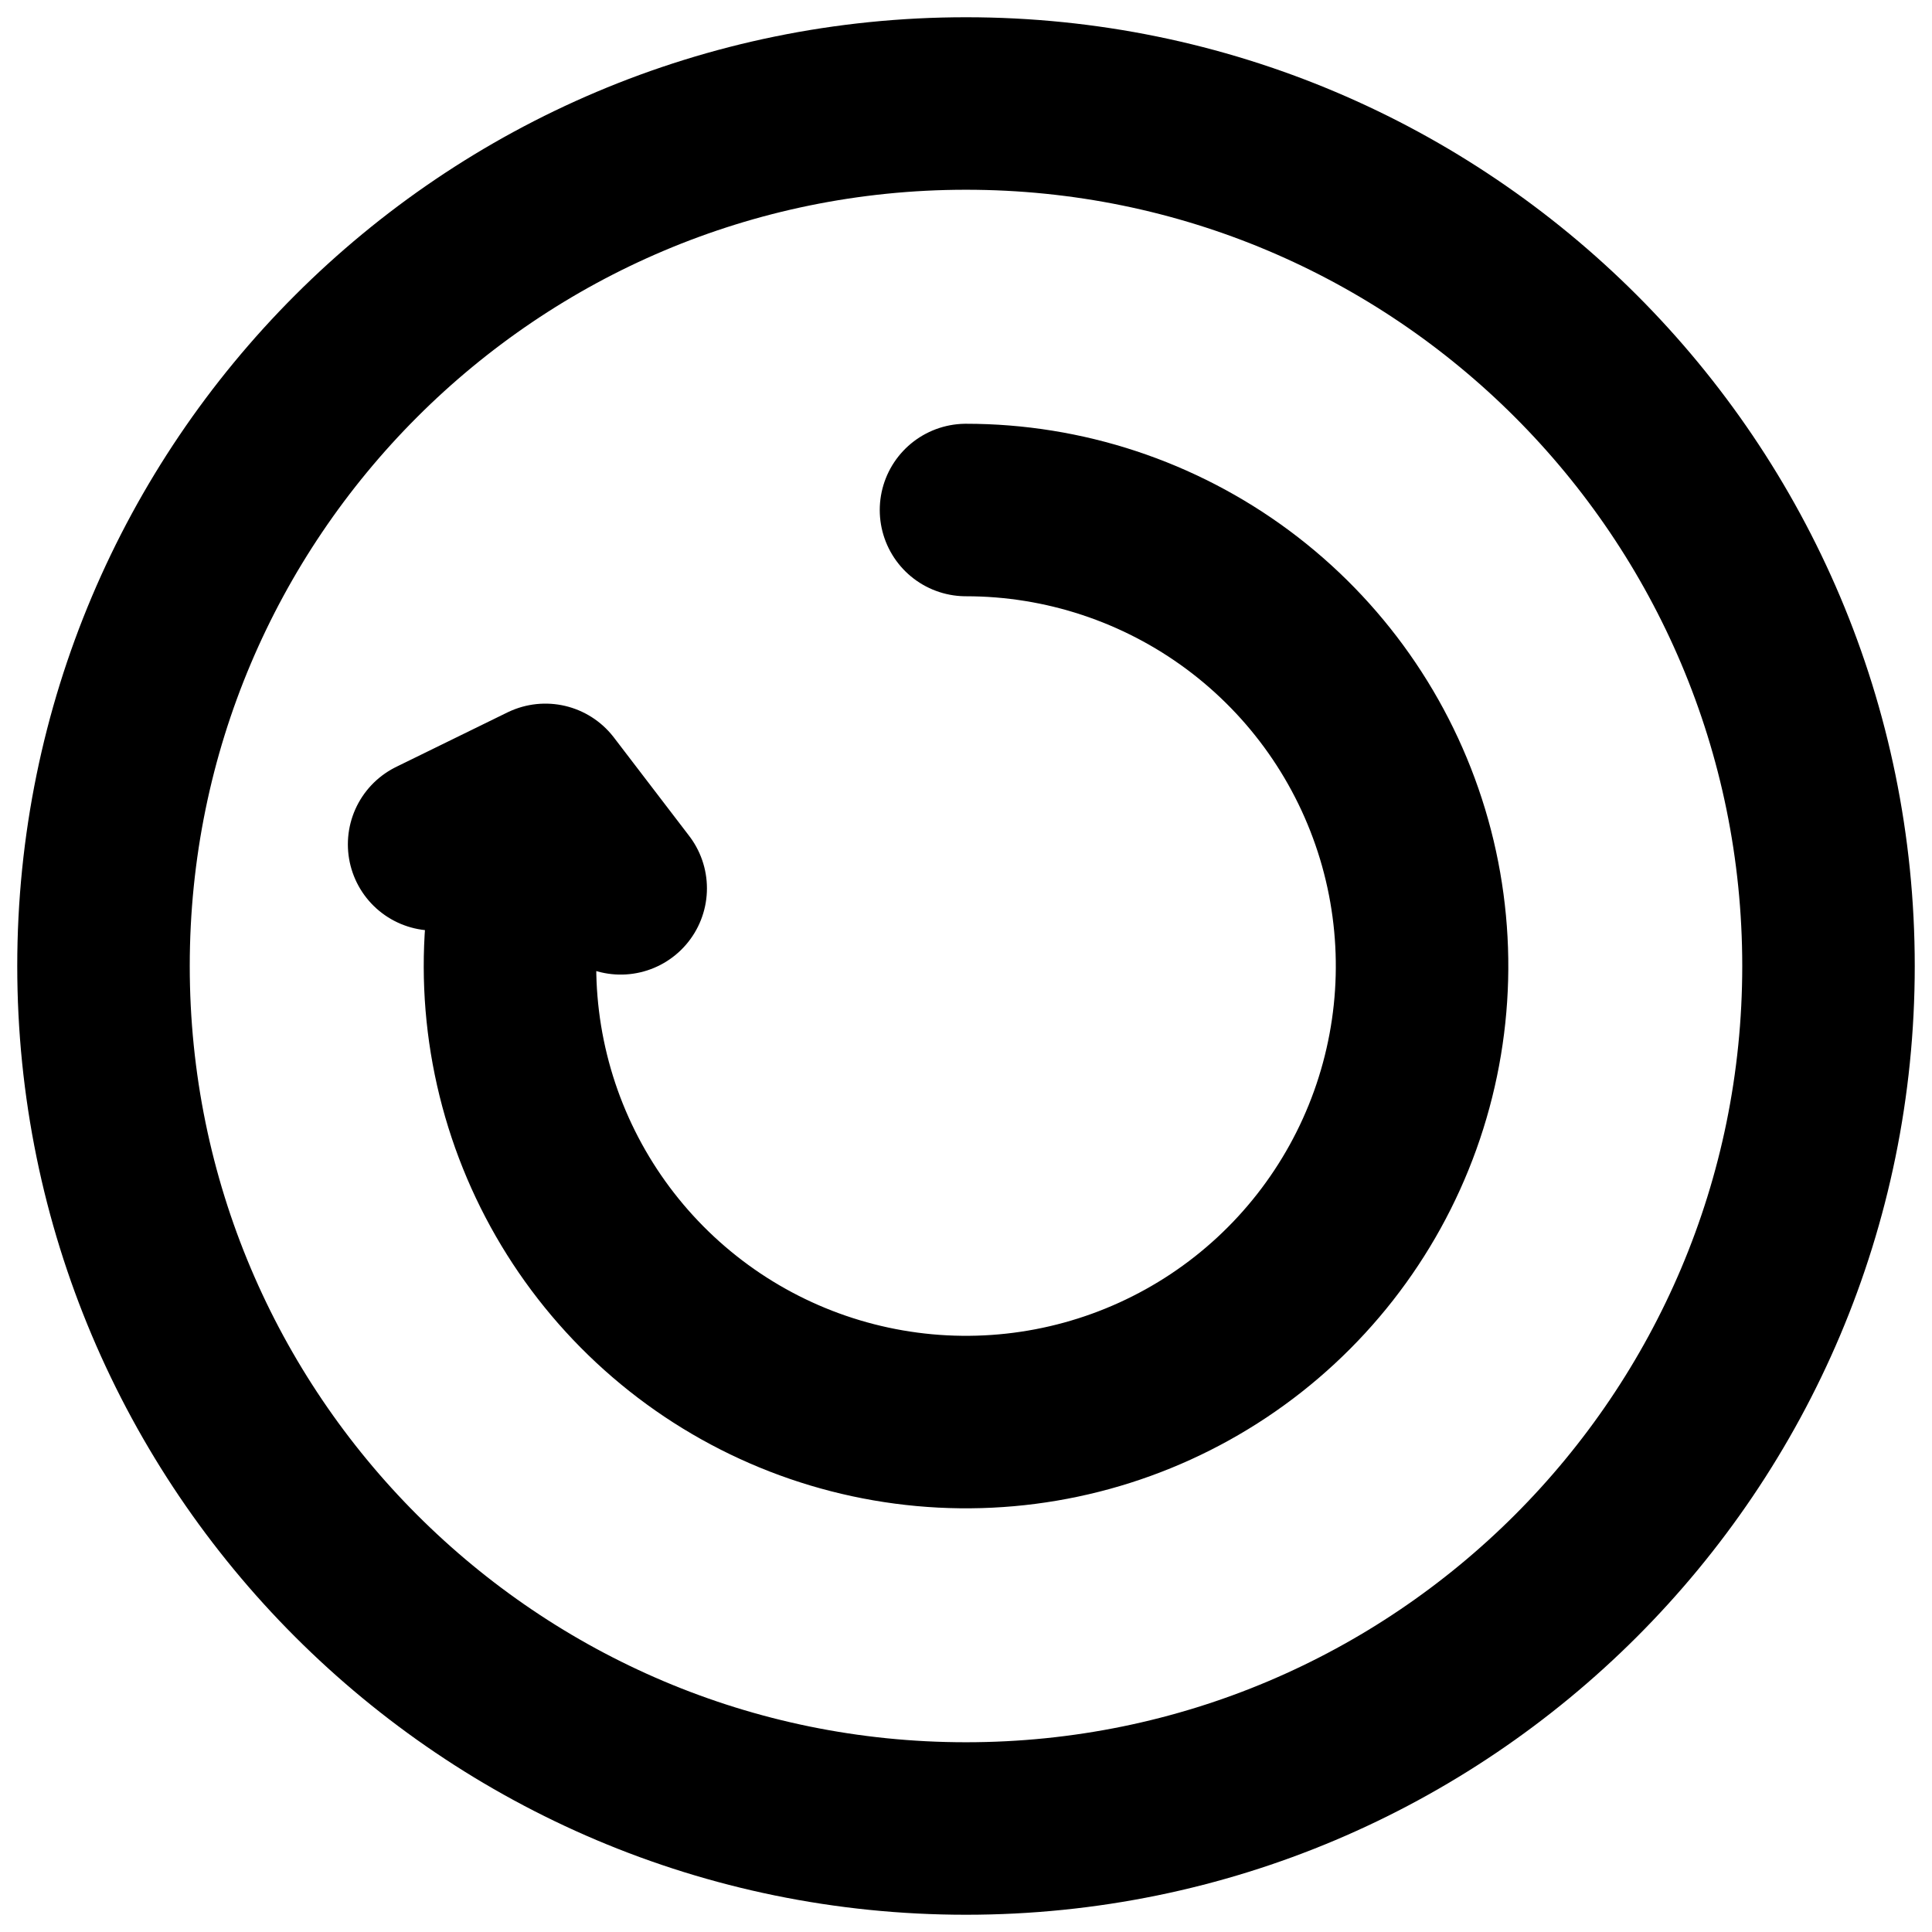 <svg width="56" height="56" viewBox="0 0 56 56" fill="none" xmlns="http://www.w3.org/2000/svg">
<path d="M28 14.783C30.838 14.782 33.601 15.696 35.88 17.387C38.159 19.079 39.832 21.459 40.654 24.176C41.475 26.892 41.4 29.801 40.44 32.472C39.48 35.143 37.687 37.434 35.324 39.006C32.961 40.578 30.155 41.348 27.321 41.202C24.486 41.056 21.774 40.002 19.586 38.195C17.397 36.388 15.848 33.925 15.168 31.17C14.487 28.414 14.712 25.513 15.808 22.895M15.808 22.895L12.583 24.474M15.808 22.895L17.991 25.749M53 28C53 41.807 41.807 53 28 53C14.193 53 3 41.807 3 28C3 14.193 14.193 3 28 3C41.807 3 53 14.193 53 28Z" stroke="black" stroke-width="5" stroke-linecap="round" stroke-linejoin="round"/>
</svg>
